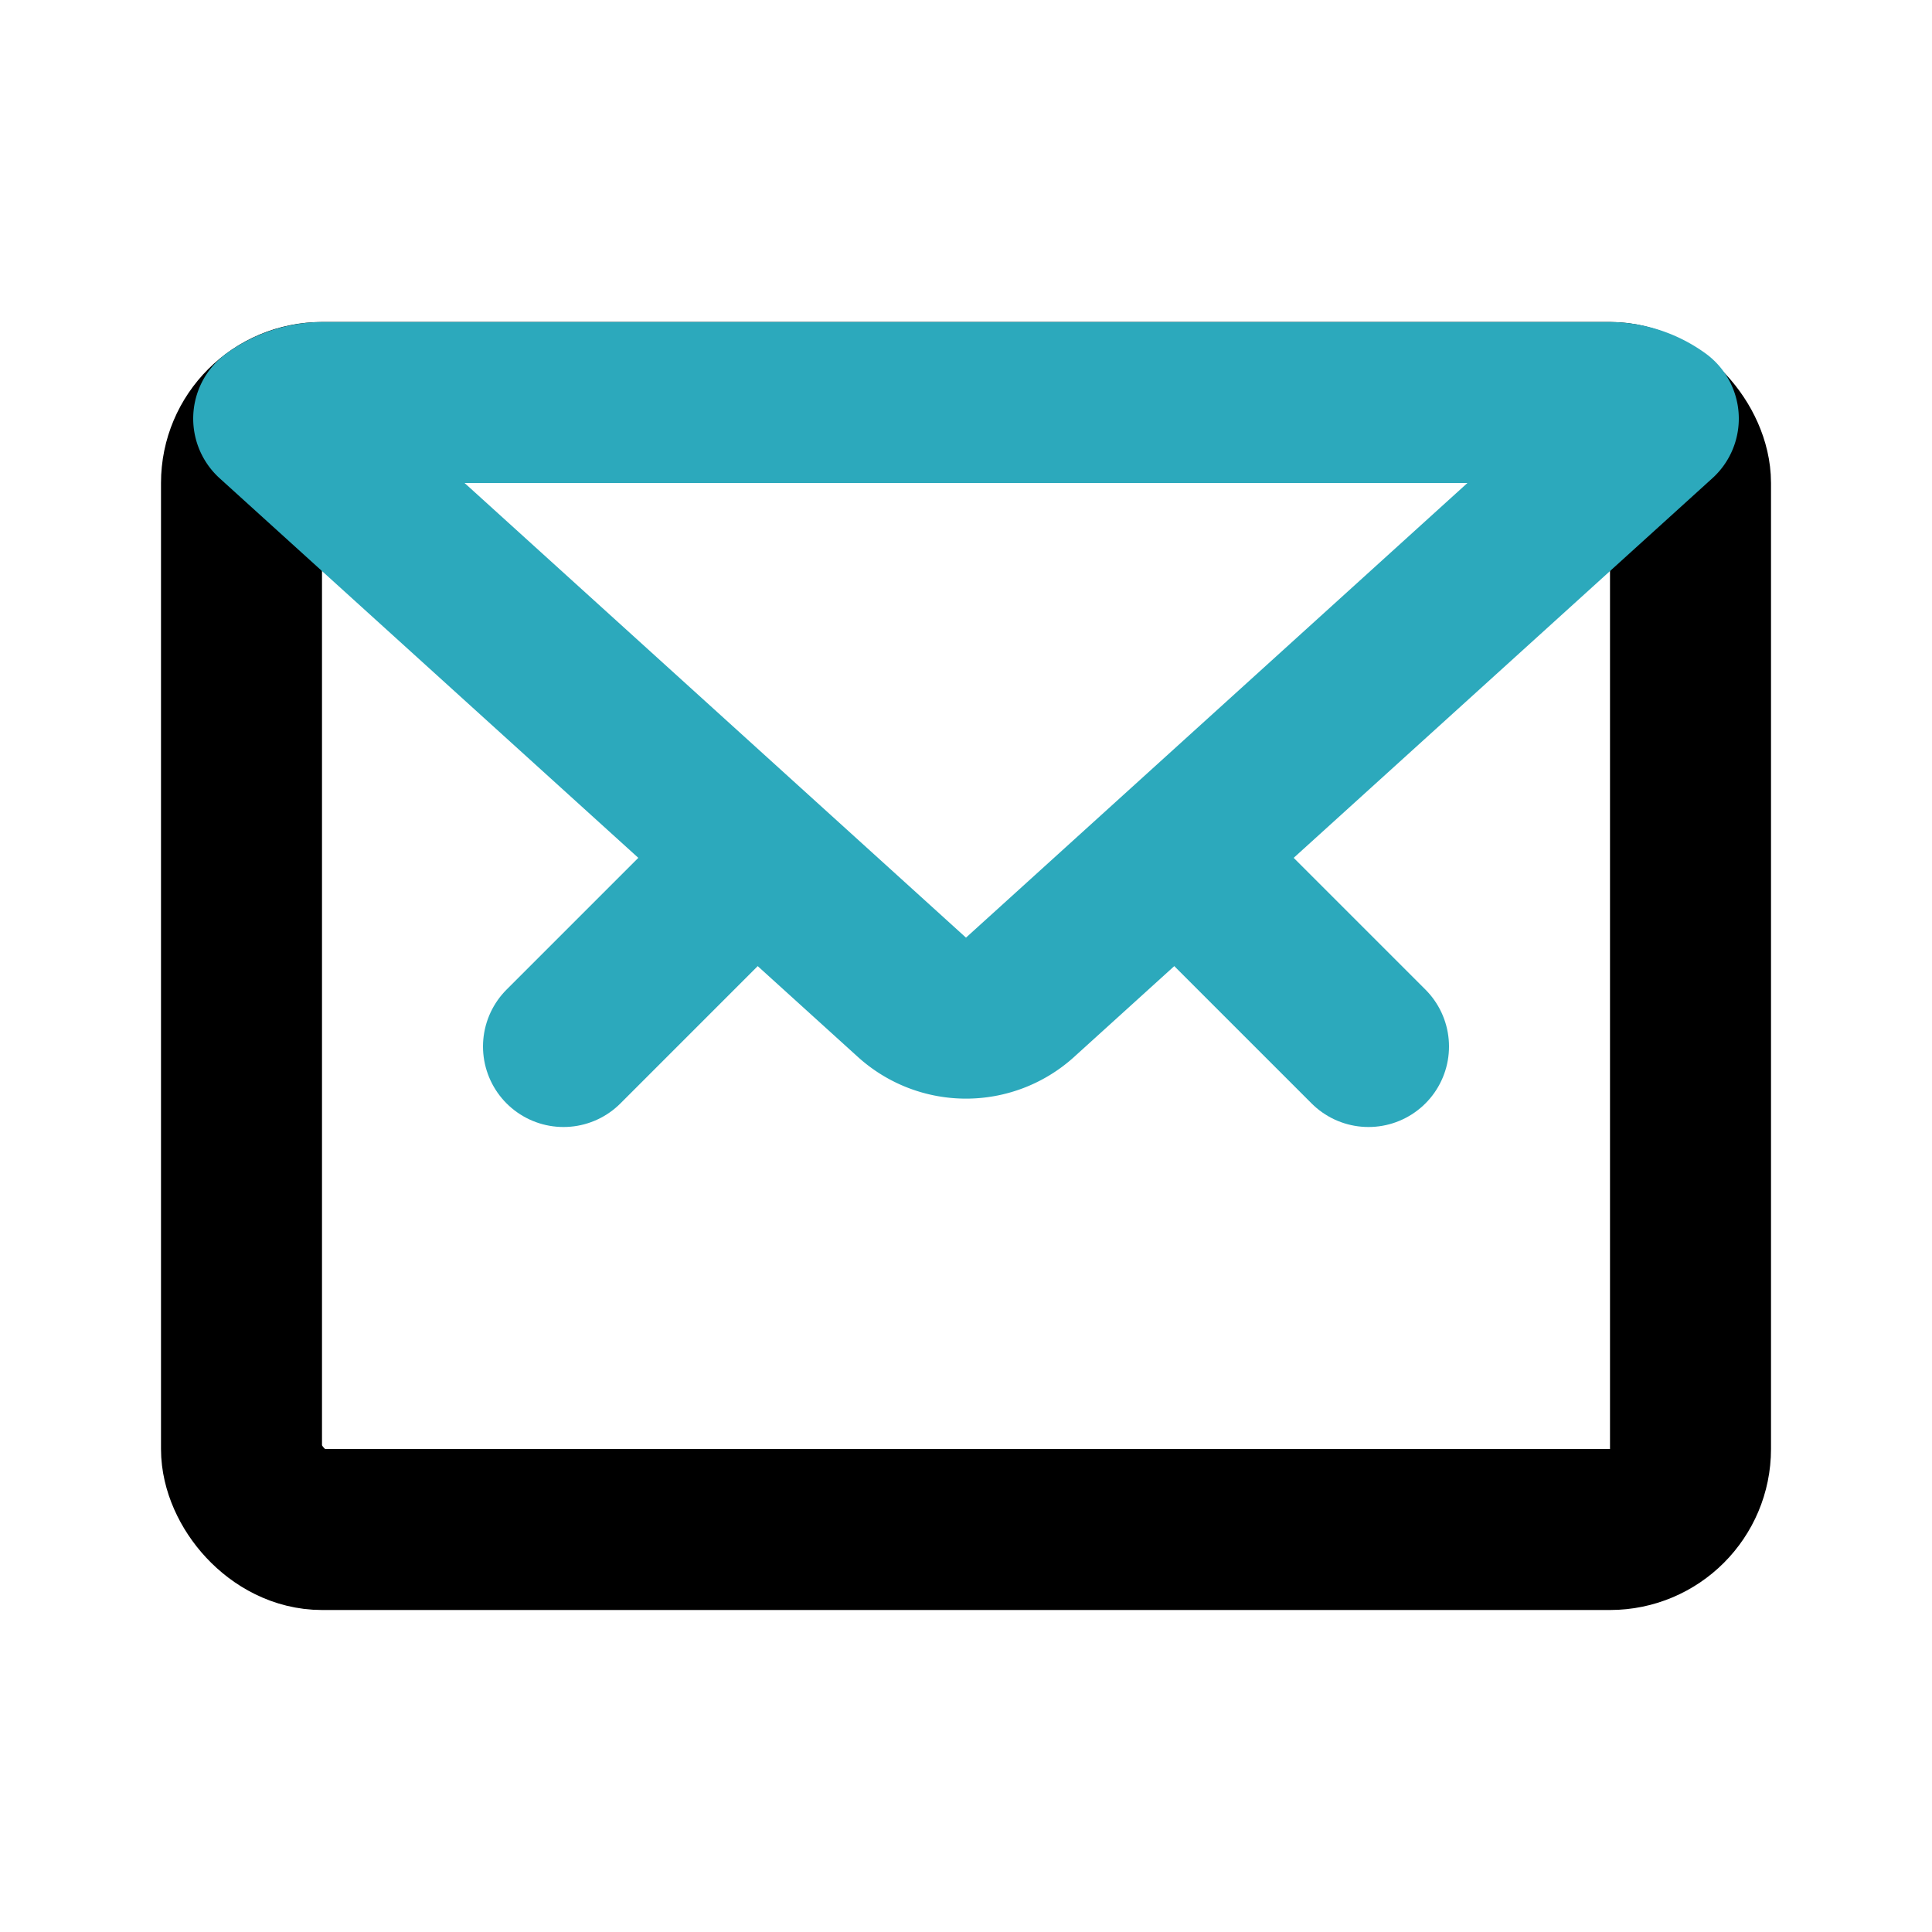 <?xml version="1.0" encoding="utf-8"?><!-- Скачано с сайта svg4.ru / Downloaded from svg4.ru -->
<svg fill="#000000" width="800px" height="800px" viewBox="0 0 24 24" id="mail-2" data-name="Line Color" xmlns="http://www.w3.org/2000/svg" class="icon line-color"><rect id="primary" x="3" y="5" width="18" height="14" rx="1" style="fill: none; stroke: rgb(0, 0, 0); stroke-linecap: round; stroke-linejoin: round; stroke-width: 2;"></rect><path id="secondary" d="M20.6,5.2l-7.93,7.19a1,1,0,0,1-1.34,0L3.4,5.2A1.05,1.05,0,0,1,4,5H20A1.05,1.05,0,0,1,20.6,5.2Z" style="fill: none; stroke: rgb(44, 169, 188); stroke-linecap: round; stroke-linejoin: round; stroke-width: 2;"></path><line id="secondary-2" data-name="secondary" x1="14.8" y1="10.8" x2="17" y2="13" style="fill: none; stroke: rgb(44, 169, 188); stroke-linecap: round; stroke-linejoin: round; stroke-width: 2;"></line><line id="secondary-3" data-name="secondary" x1="9.2" y1="10.8" x2="7" y2="13" style="fill: none; stroke: rgb(44, 169, 188); stroke-linecap: round; stroke-linejoin: round; stroke-width: 2;"></line></svg>